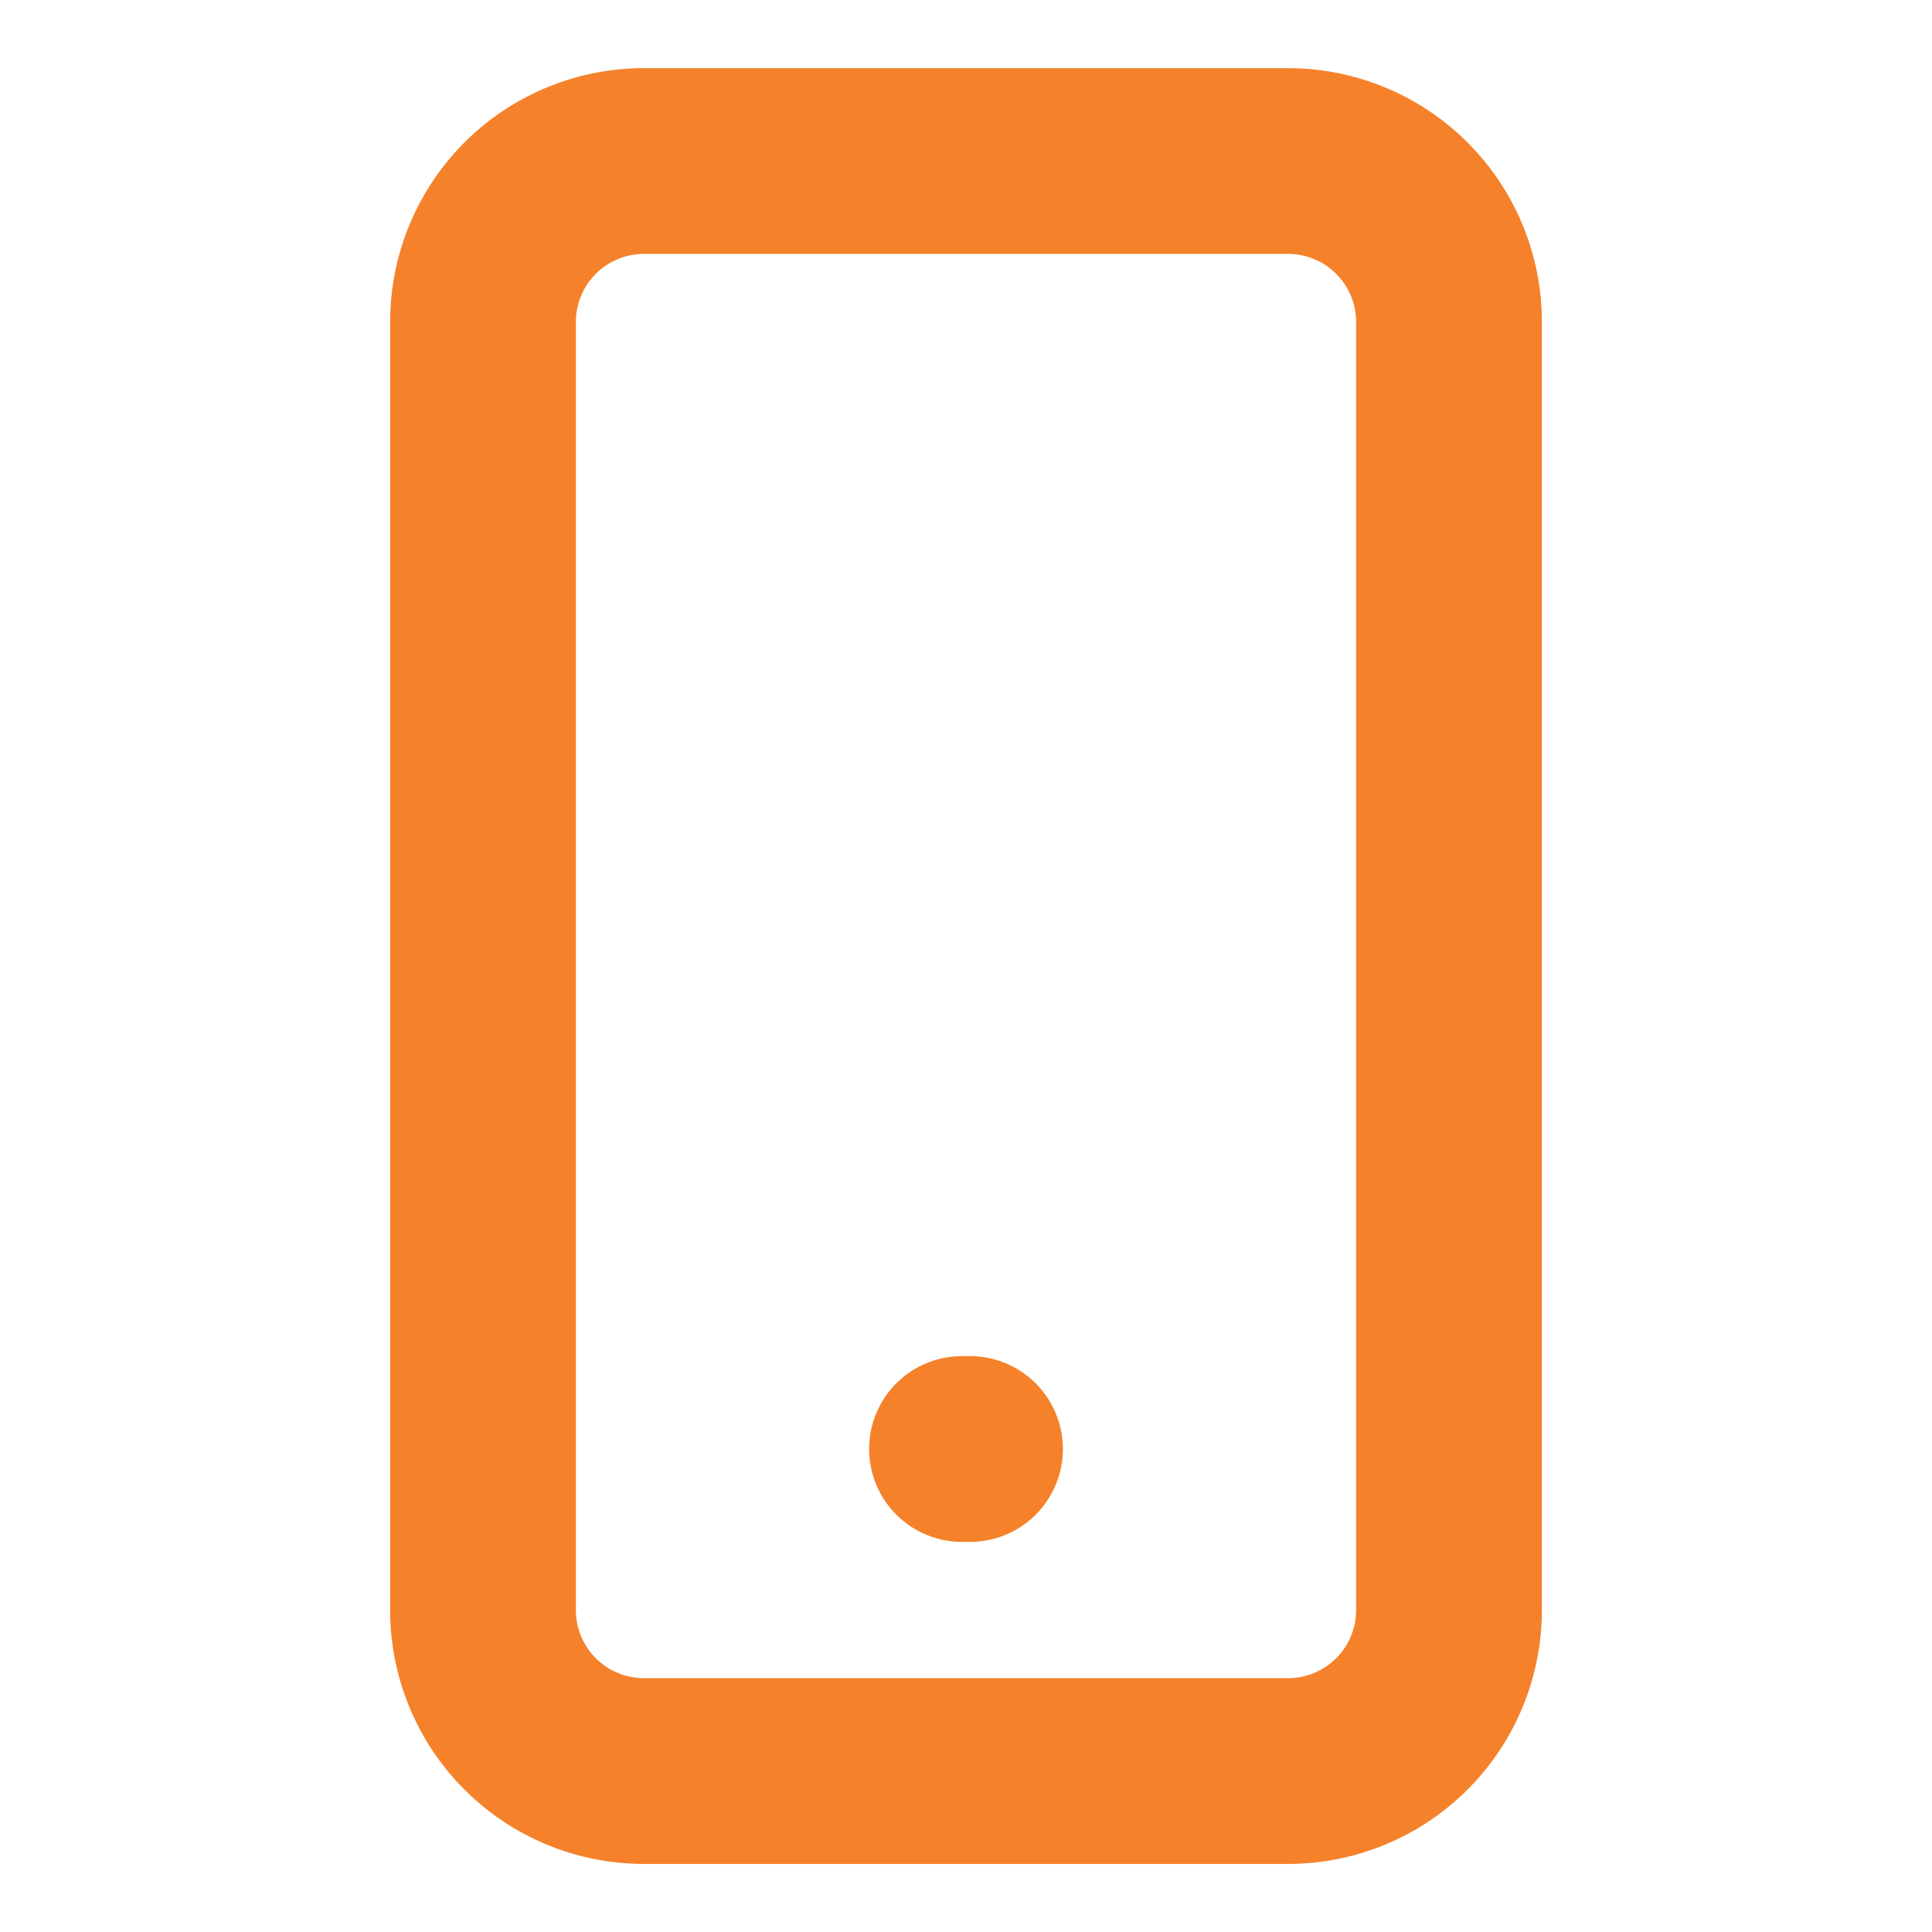 <svg id="mobile_device" data-name="mobile device" xmlns="http://www.w3.org/2000/svg" width="26" height="26" viewBox="0 0 26 26">
  <path id="Path_623" data-name="Path 623" d="M14.167,4h8.667A2.166,2.166,0,0,1,25,6.167V23.5a2.166,2.166,0,0,1-2.167,2.167H14.167A2.166,2.166,0,0,1,12,23.5V6.167A2.166,2.166,0,0,1,14.167,4Z" transform="translate(-5.5 -1.833)" fill="none" stroke="#f5822b" stroke-linecap="round" stroke-linejoin="round" stroke-width="2.5"/>
  <path id="Path_624" data-name="Path 624" d="M23.9,36h.108" transform="translate(-10.954 -16.5)" fill="none" stroke="#f5822b" stroke-linecap="round" stroke-linejoin="round" stroke-width="2.5"/>
  <path id="Path_625" data-name="Path 625" d="M0,0H26V26H0Z" fill="none"/>
</svg>
